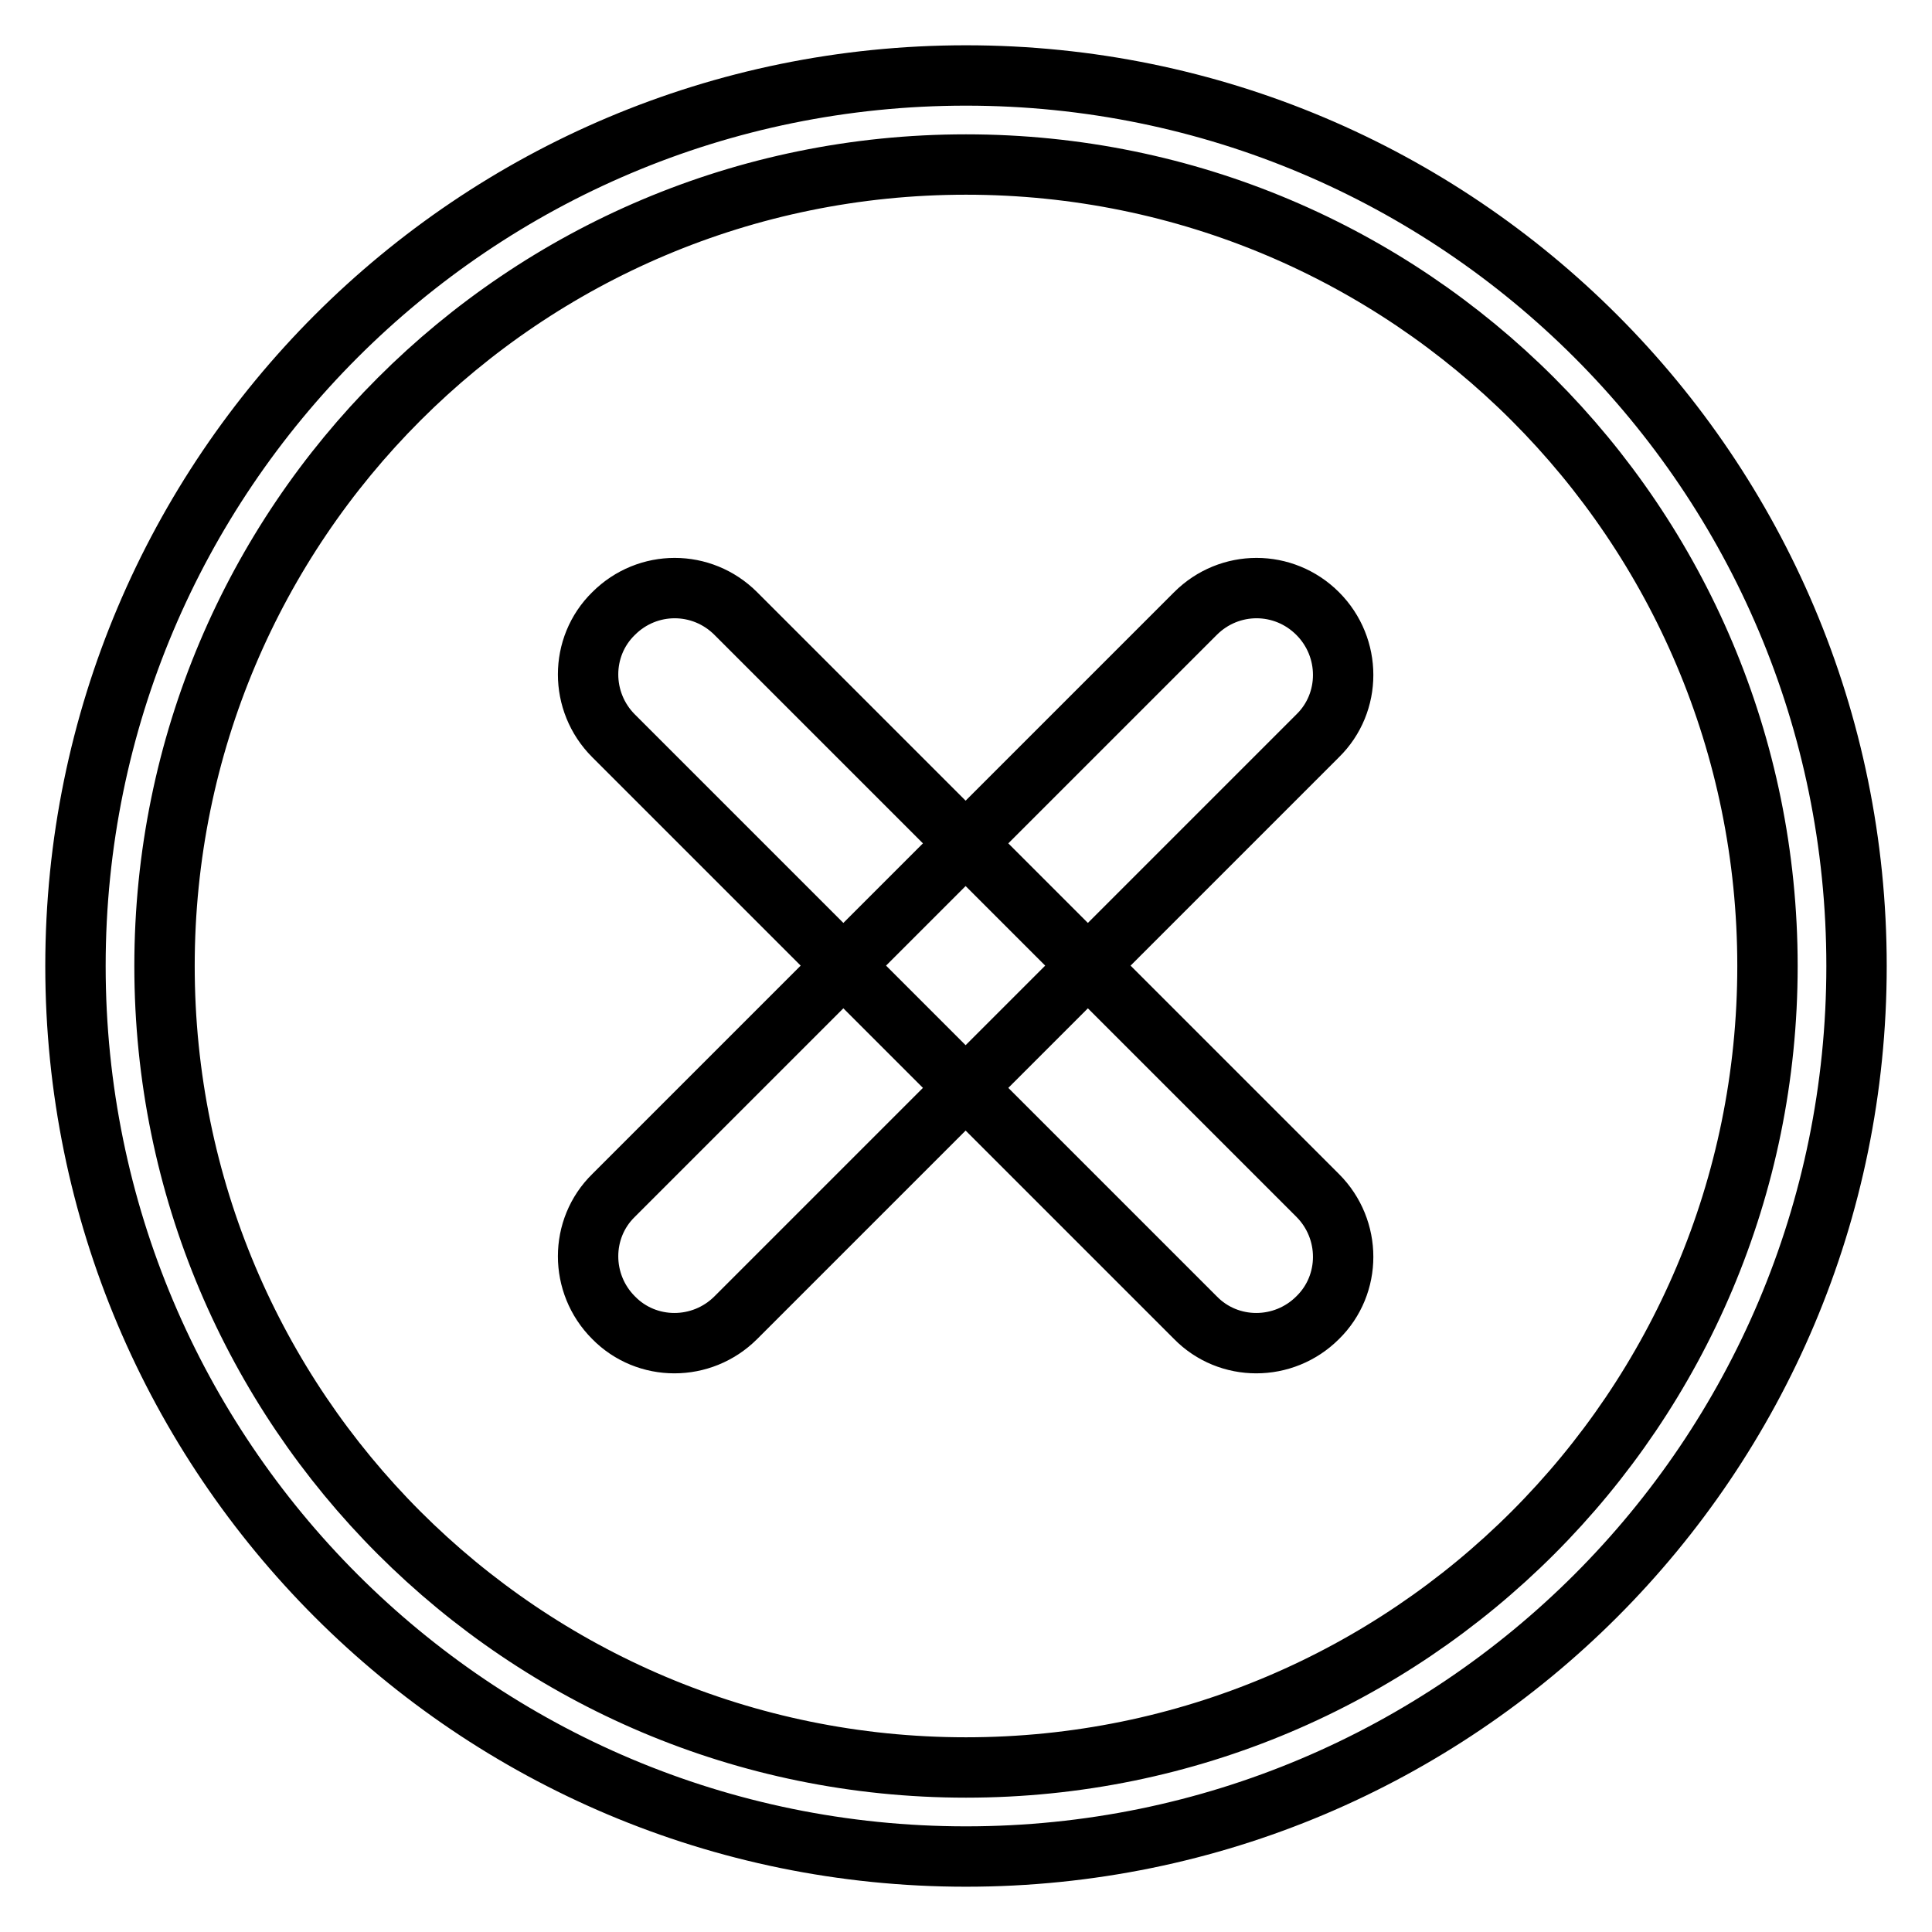 <?xml version="1.0" encoding="utf-8"?>
<!-- Svg Vector Icons : http://www.onlinewebfonts.com/icon -->
<!DOCTYPE svg PUBLIC "-//W3C//DTD SVG 1.1//EN" "http://www.w3.org/Graphics/SVG/1.1/DTD/svg11.dtd">
<svg version="1.1" xmlns="http://www.w3.org/2000/svg" xmlns:xlink="http://www.w3.org/1999/xlink" x="0px" y="0px" viewBox="0 0 256 256" enable-background="new 0 0 256 256" xml:space="preserve">
<g> <path stroke-width="8" fill-opacity="0" stroke="#000000"  d="M21.8,128C21.8,69.3,69.3,21.8,128,21.8c58.7,0,106.2,47.5,106.2,106.2c0,58.7-47.5,106.2-106.2,106.2 C69.3,234.2,21.8,186.7,21.8,128z M10,128c0,65.2,52.8,118,118,118c65.2,0,118-52.8,118-118c0-65.2-52.8-118-118-118 C62.8,10,10,62.8,10,128z M174.6,81.3c4.5,4.5,4.5,11.8,0,16.2l-77.1,77.1c-4.5,4.5-11.8,4.5-16.2,0c-4.5-4.5-4.5-11.8,0-16.2 l77.1-77.1C162.9,76.8,170.1,76.8,174.6,81.3z M97.5,81.3l77.1,77.1c4.5,4.5,4.5,11.8,0,16.2c-4.5,4.5-11.8,4.5-16.2,0L81.3,97.5 c-4.5-4.5-4.5-11.8,0-16.2C85.8,76.8,93,76.8,97.5,81.3z"/></g>
</svg>
